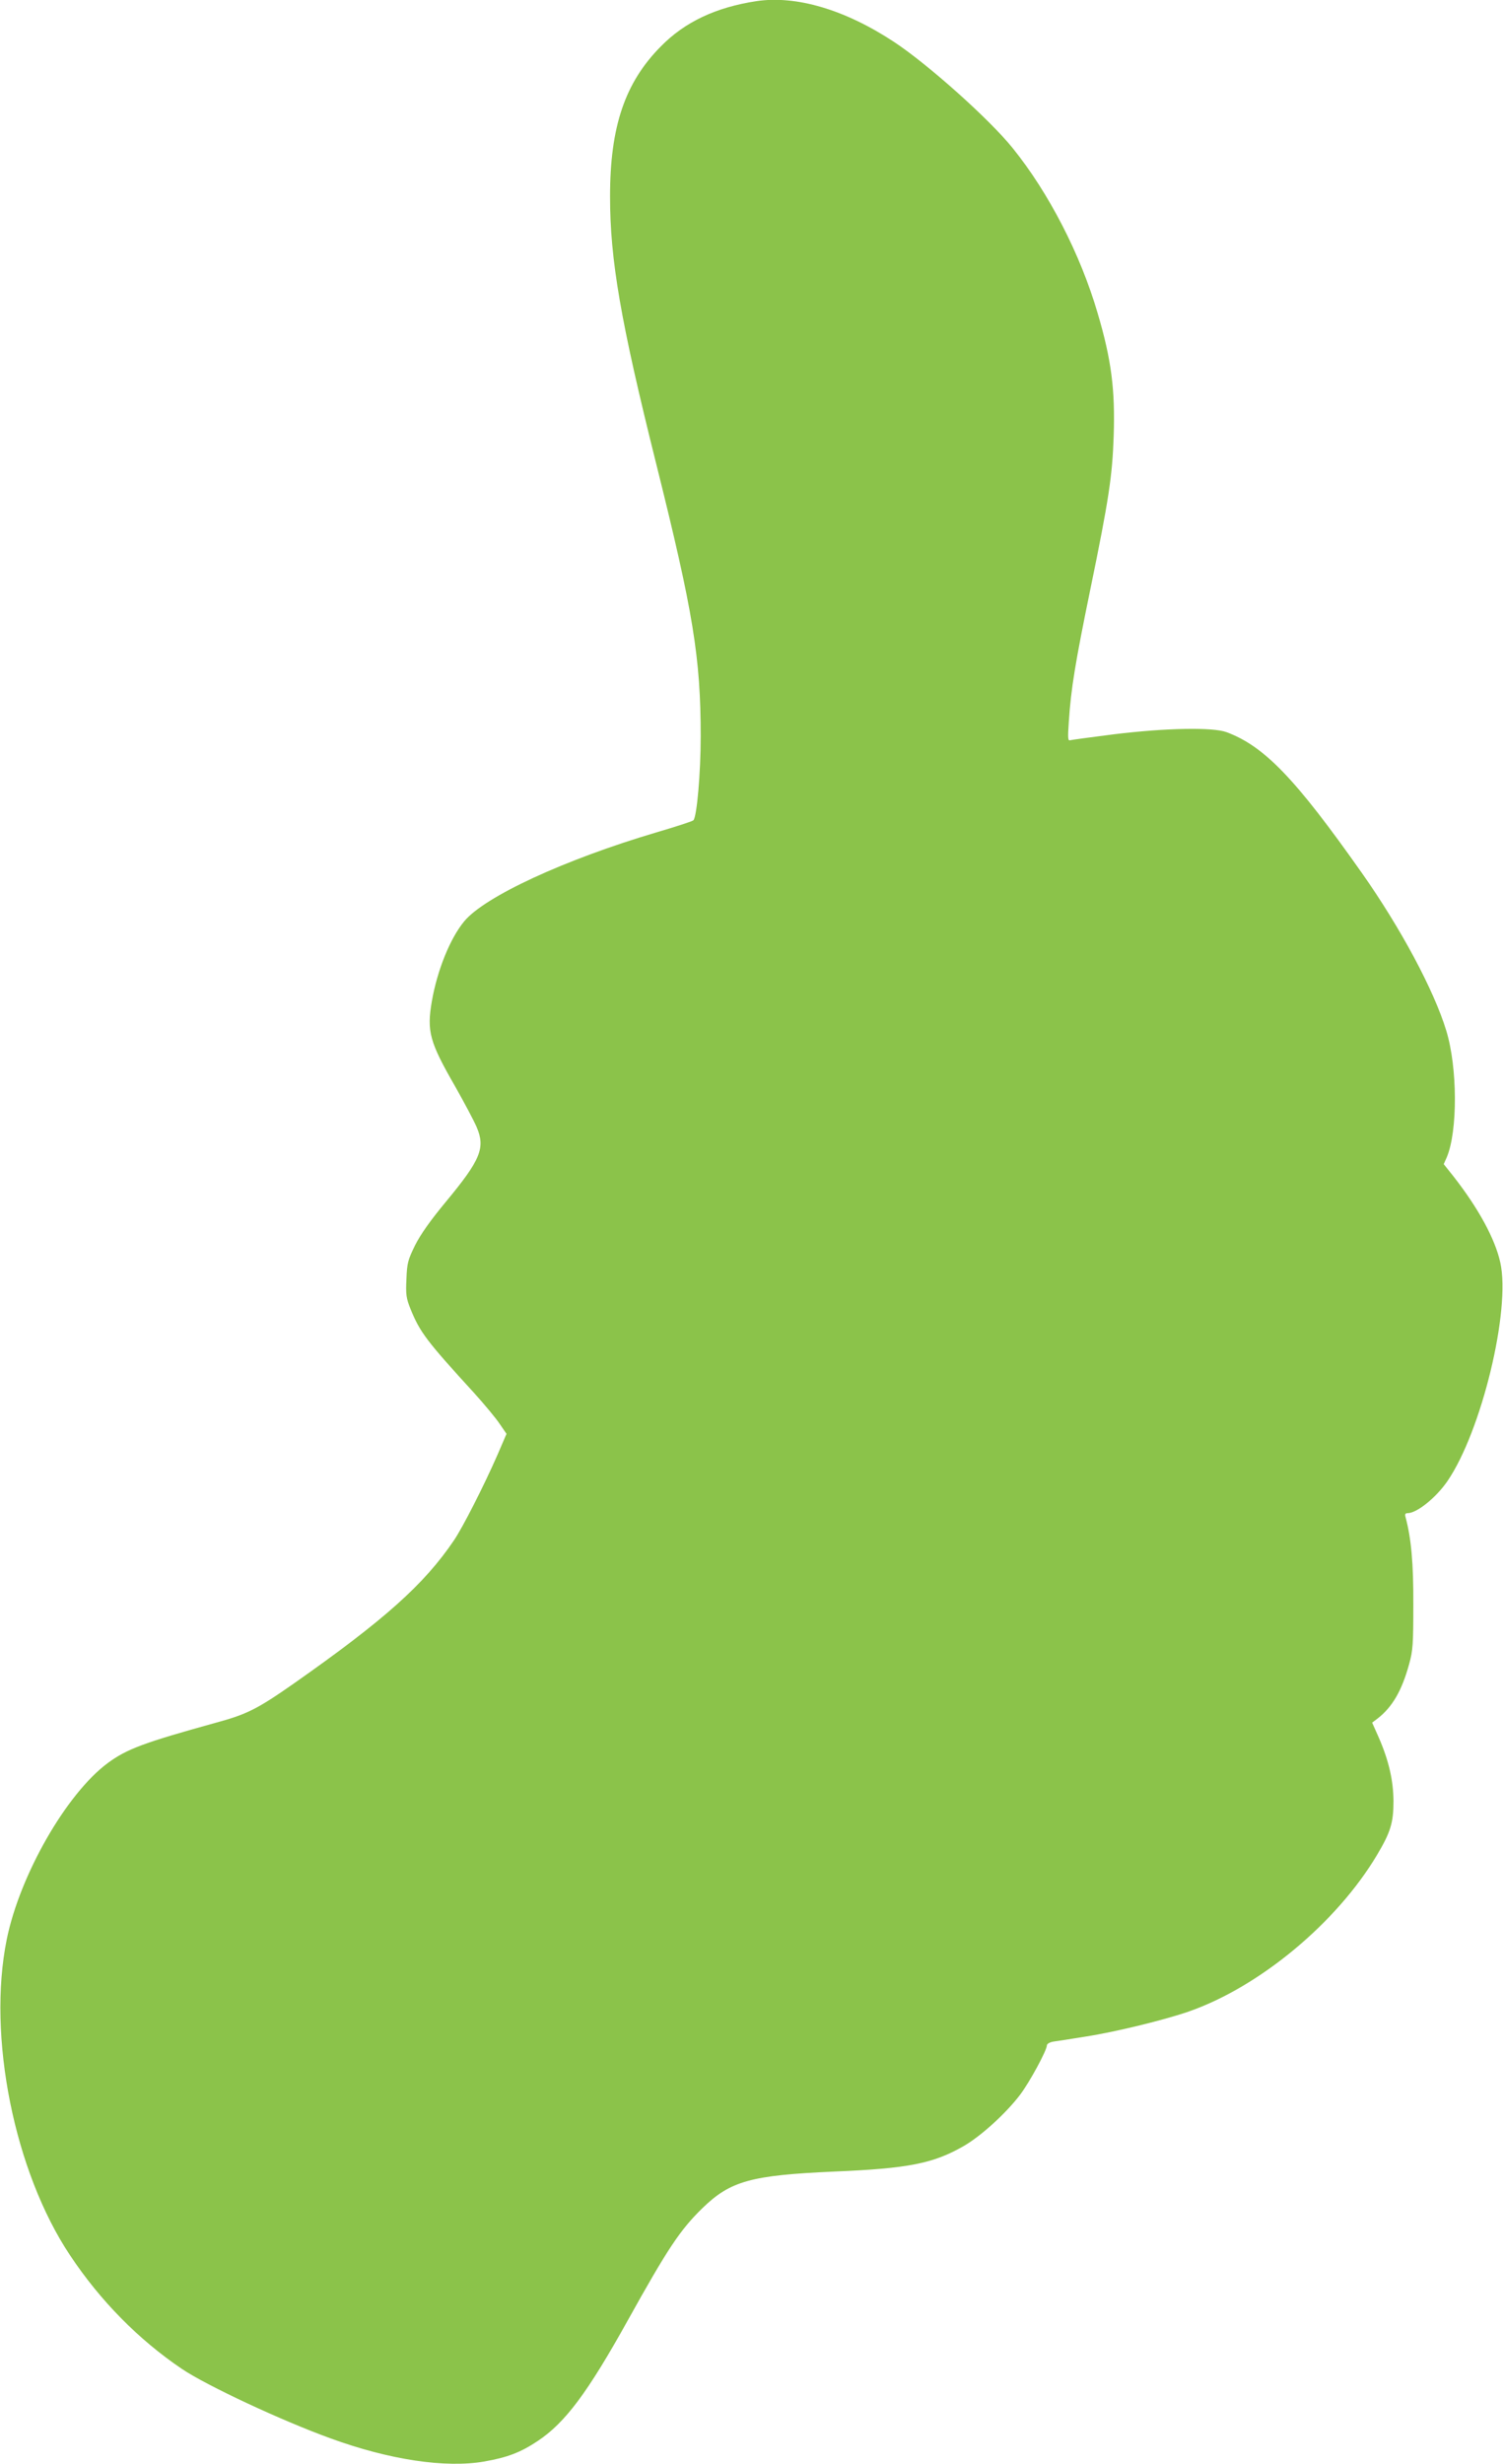 <?xml version="1.0" standalone="no"?>
<!DOCTYPE svg PUBLIC "-//W3C//DTD SVG 20010904//EN"
 "http://www.w3.org/TR/2001/REC-SVG-20010904/DTD/svg10.dtd">
<svg version="1.0" xmlns="http://www.w3.org/2000/svg"
 width="781pt" height="1280pt" viewBox="0 0 781 1280"
 preserveAspectRatio="xMidYMid meet">
<g transform="translate(0,1280) scale(0.1,-0.1)"
fill="#8bc34a" stroke="none">
<path d="M3930 12794 c-210 -32 -372 -108 -497 -236 -186 -188 -263 -416 -263
-778 0 -332 55 -649 240 -1390 192 -769 231 -1007 231 -1415 0 -191 -20 -418
-38 -436 -5 -5 -91 -33 -193 -63 -476 -141 -892 -333 -998 -462 -73 -88 -140
-254 -168 -415 -27 -157 -12 -211 122 -444 47 -83 97 -177 111 -210 46 -108
20 -170 -158 -385 -83 -100 -133 -171 -162 -228 -37 -76 -42 -92 -45 -176 -4
-81 -1 -100 21 -155 49 -121 83 -166 331 -437 54 -60 114 -132 133 -161 l35
-51 -47 -109 c-71 -162 -180 -376 -226 -444 -155 -229 -361 -413 -831 -743
-190 -133 -245 -161 -408 -205 -372 -103 -461 -136 -560 -209 -215 -159 -457
-582 -525 -916 -102 -503 39 -1206 329 -1641 157 -236 356 -438 581 -590 129
-87 519 -269 773 -361 307 -112 598 -155 799 -120 120 21 188 47 278 107 142
95 258 250 466 624 208 374 273 472 389 585 145 141 252 171 685 190 385 16
514 42 670 131 90 51 222 171 295 267 50 66 140 232 140 258 0 7 15 16 33 19
17 2 93 14 167 26 156 24 413 87 539 131 368 129 767 461 976 812 71 119 86
168 86 281 -1 106 -24 208 -75 326 l-36 81 28 21 c77 60 126 144 164 282 20
71 22 105 22 310 1 216 -11 344 -40 453 -5 16 -2 22 10 22 48 0 147 79 207
166 177 258 330 889 275 1136 -27 123 -114 282 -243 447 l-51 64 16 36 c57
135 56 467 -3 658 -64 210 -236 531 -438 818 -348 494 -508 659 -704 732 -72
26 -312 22 -583 -11 -118 -15 -221 -29 -229 -31 -12 -5 -13 12 -7 97 11 169
33 304 112 688 96 467 114 587 121 795 8 241 -12 397 -83 637 -89 306 -254
626 -442 859 -121 150 -440 435 -616 551 -255 168 -508 243 -716 212z"/>
</g>
</svg>

